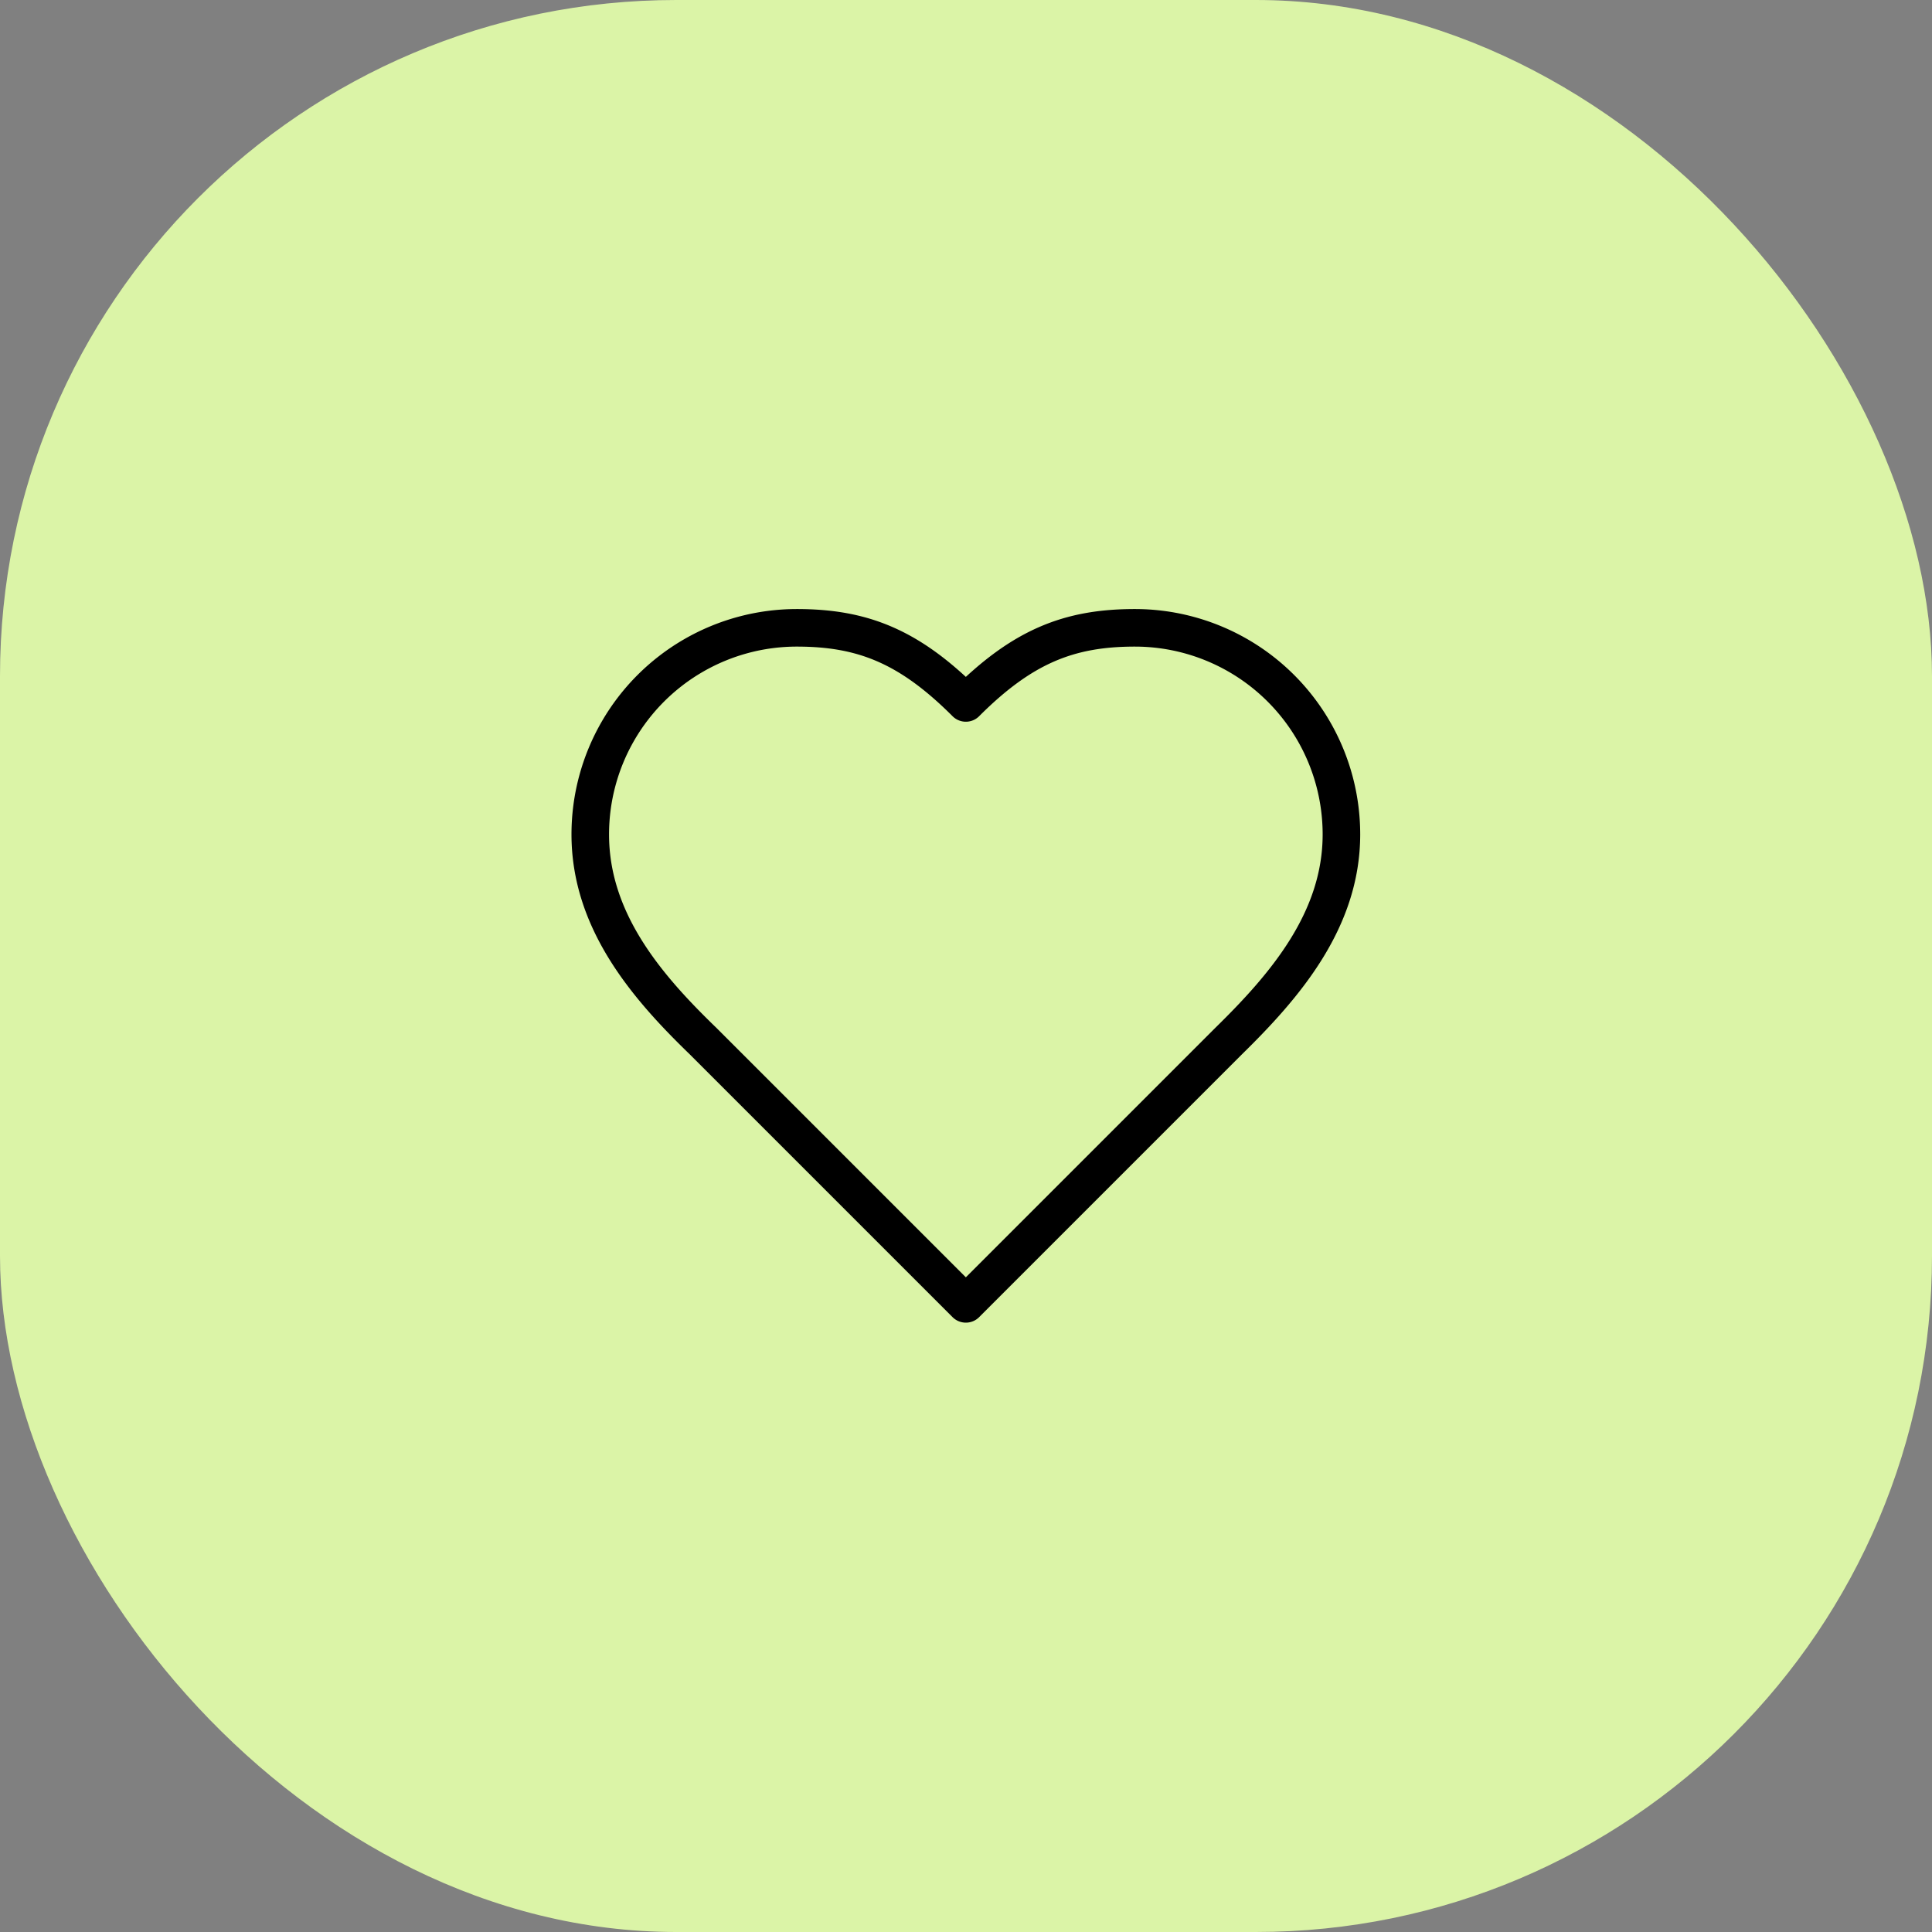 <svg xmlns="http://www.w3.org/2000/svg" version="1.1" xmlns:xlink="http://www.w3.org/1999/xlink" xmlns:svgjs="http://svgjs.dev/svgjs" width="1000" height="1000"><rect width="100%" height="100%" fill="#808080" stroke="none"/><g clip-path="url(#SvgjsClipPath1016)"><rect width="1000" height="1000" fill="#dbf4a7"></rect><g transform="matrix(1.296,0,0,1.296,150,150)"><svg xmlns="http://www.w3.org/2000/svg" version="1.1" xmlns:xlink="http://www.w3.org/1999/xlink" xmlns:svgjs="http://svgjs.dev/svgjs" width="540" height="540"><svg xmlns="http://www.w3.org/2000/svg" fill="none" viewBox="0 0 540 540"><path fill="#DBF4A7" d="M0 540V0h540v540H0Z"></path><path stroke="#000" stroke-linecap="round" stroke-linejoin="round" stroke-width="15" d="M375 300c22.35-21.9 45-48.15 45-82.5a82.498 82.498 0 0 0-82.5-82.5c-26.4 0-45 7.5-67.5 30-22.5-22.5-41.1-30-67.5-30a82.498 82.498 0 0 0-82.5 82.5c0 34.5 22.5 60.75 45 82.5l105 105 105-105Z"></path></svg></svg></g></g><defs><clipPath id="SvgjsClipPath1016"><rect width="1000" height="1000" x="0" y="0" rx="350" ry="350"></rect></clipPath></defs></svg>
